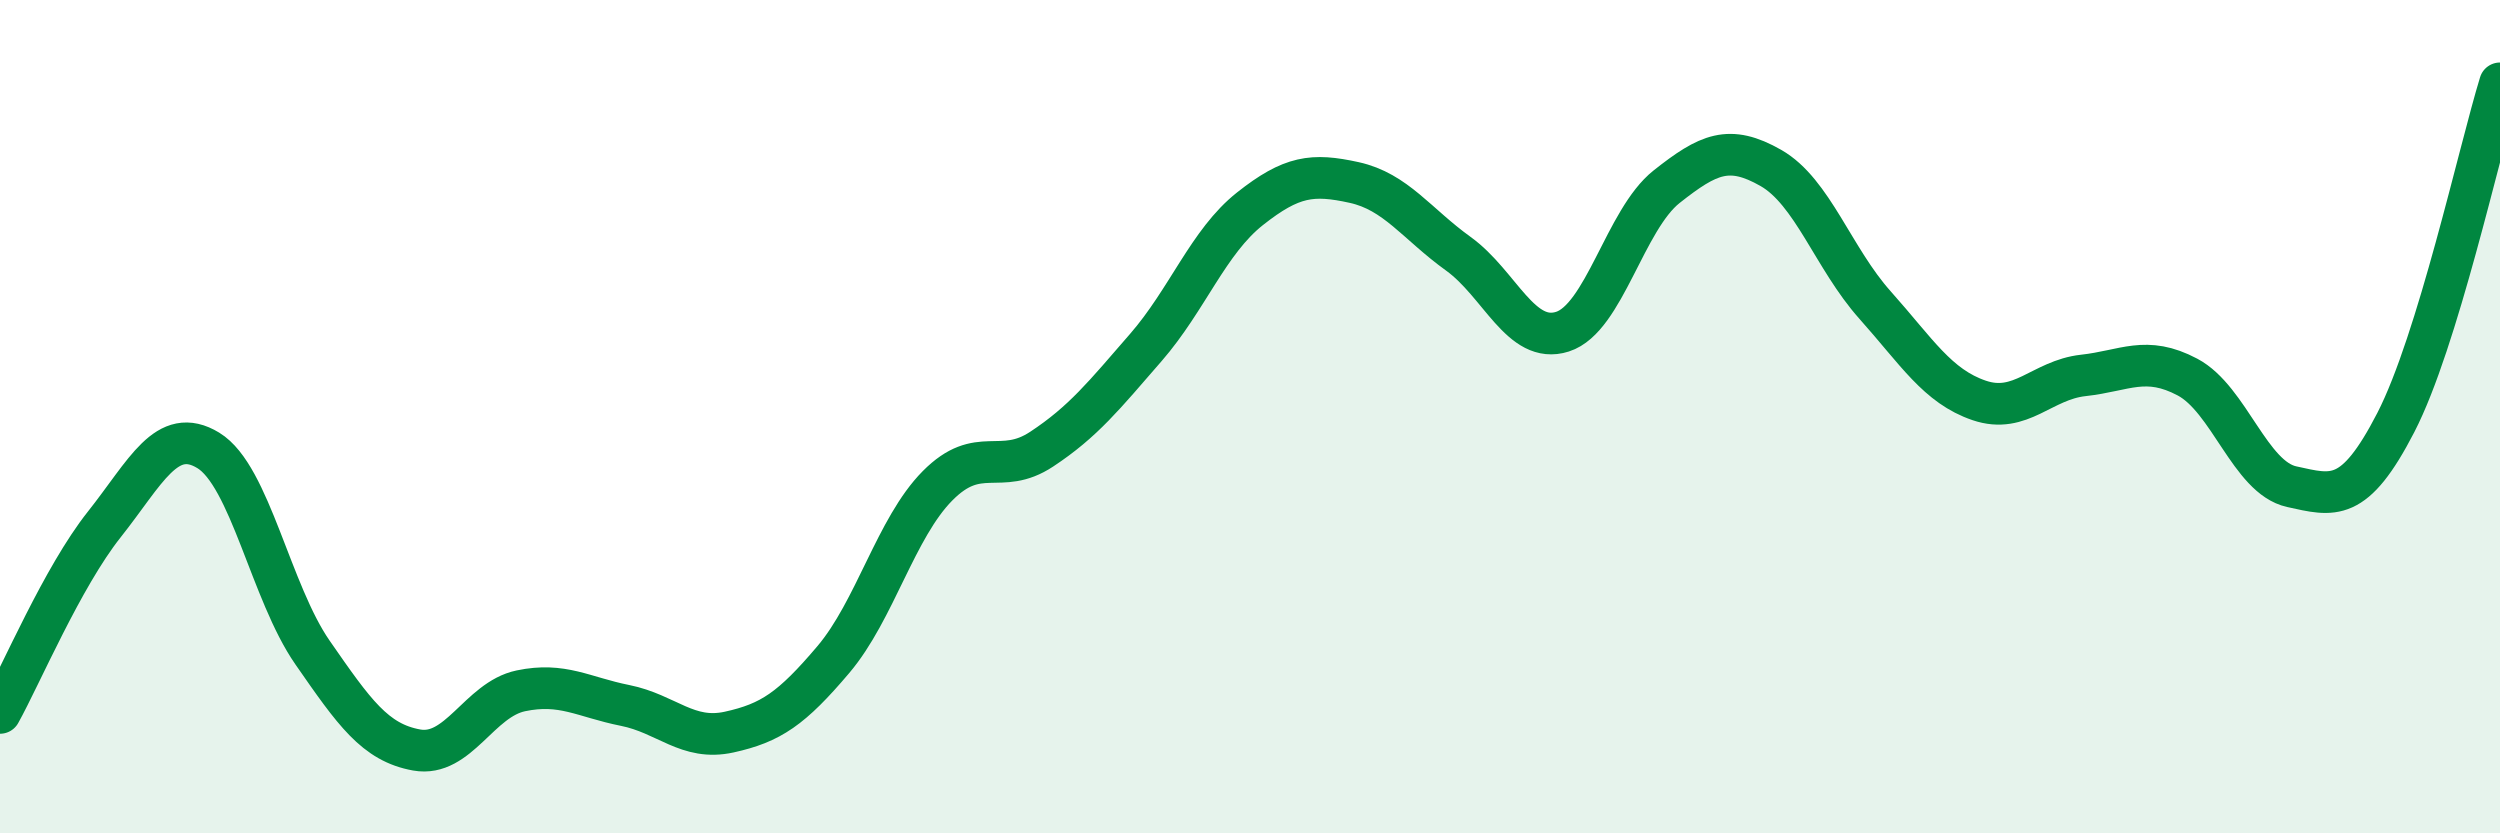 
    <svg width="60" height="20" viewBox="0 0 60 20" xmlns="http://www.w3.org/2000/svg">
      <path
        d="M 0,17.11 C 0.5,16.21 1.5,13.85 2.5,12.59 C 3.5,11.33 4,10.2 5,10.81 C 6,11.42 6.5,14.22 7.5,15.66 C 8.5,17.1 9,17.82 10,18 C 11,18.18 11.5,16.79 12.5,16.58 C 13.5,16.37 14,16.73 15,16.93 C 16,17.13 16.5,17.79 17.5,17.57 C 18.5,17.35 19,17.01 20,15.83 C 21,14.65 21.5,12.67 22.5,11.66 C 23.5,10.65 24,11.44 25,10.78 C 26,10.12 26.5,9.49 27.5,8.34 C 28.5,7.19 29,5.8 30,5.01 C 31,4.22 31.5,4.16 32.5,4.38 C 33.5,4.6 34,5.37 35,6.09 C 36,6.81 36.5,8.28 37.5,7.96 C 38.5,7.64 39,5.27 40,4.48 C 41,3.69 41.5,3.46 42.5,4.03 C 43.5,4.6 44,6.2 45,7.32 C 46,8.44 46.5,9.27 47.5,9.61 C 48.5,9.95 49,9.12 50,9.01 C 51,8.9 51.5,8.52 52.5,9.05 C 53.5,9.58 54,11.46 55,11.68 C 56,11.9 56.5,12.08 57.5,10.14 C 58.5,8.2 59.5,3.63 60,2L60 20L0 20Z"
        fill="#008740"
        opacity="0.1"
        stroke-linecap="round"
        stroke-linejoin="round"
      />
      <path
        d="M 0,17.11 C 0.5,16.21 1.5,13.85 2.5,12.59 C 3.5,11.33 4,10.2 5,10.81 C 6,11.42 6.5,14.22 7.5,15.66 C 8.5,17.1 9,17.82 10,18 C 11,18.18 11.5,16.79 12.5,16.58 C 13.5,16.37 14,16.73 15,16.93 C 16,17.13 16.5,17.79 17.5,17.57 C 18.5,17.35 19,17.01 20,15.83 C 21,14.65 21.5,12.67 22.5,11.66 C 23.5,10.65 24,11.44 25,10.78 C 26,10.12 26.5,9.49 27.5,8.34 C 28.5,7.19 29,5.8 30,5.01 C 31,4.22 31.5,4.16 32.5,4.38 C 33.5,4.6 34,5.37 35,6.09 C 36,6.81 36.5,8.28 37.5,7.96 C 38.5,7.64 39,5.27 40,4.48 C 41,3.69 41.5,3.46 42.5,4.03 C 43.5,4.6 44,6.2 45,7.32 C 46,8.44 46.5,9.27 47.5,9.61 C 48.5,9.95 49,9.12 50,9.01 C 51,8.9 51.5,8.52 52.5,9.05 C 53.5,9.58 54,11.46 55,11.68 C 56,11.9 56.5,12.08 57.5,10.14 C 58.5,8.2 59.5,3.63 60,2"
        stroke="#008740"
        stroke-width="1"
        fill="none"
        stroke-linecap="round"
        stroke-linejoin="round"
      />
    </svg>
  